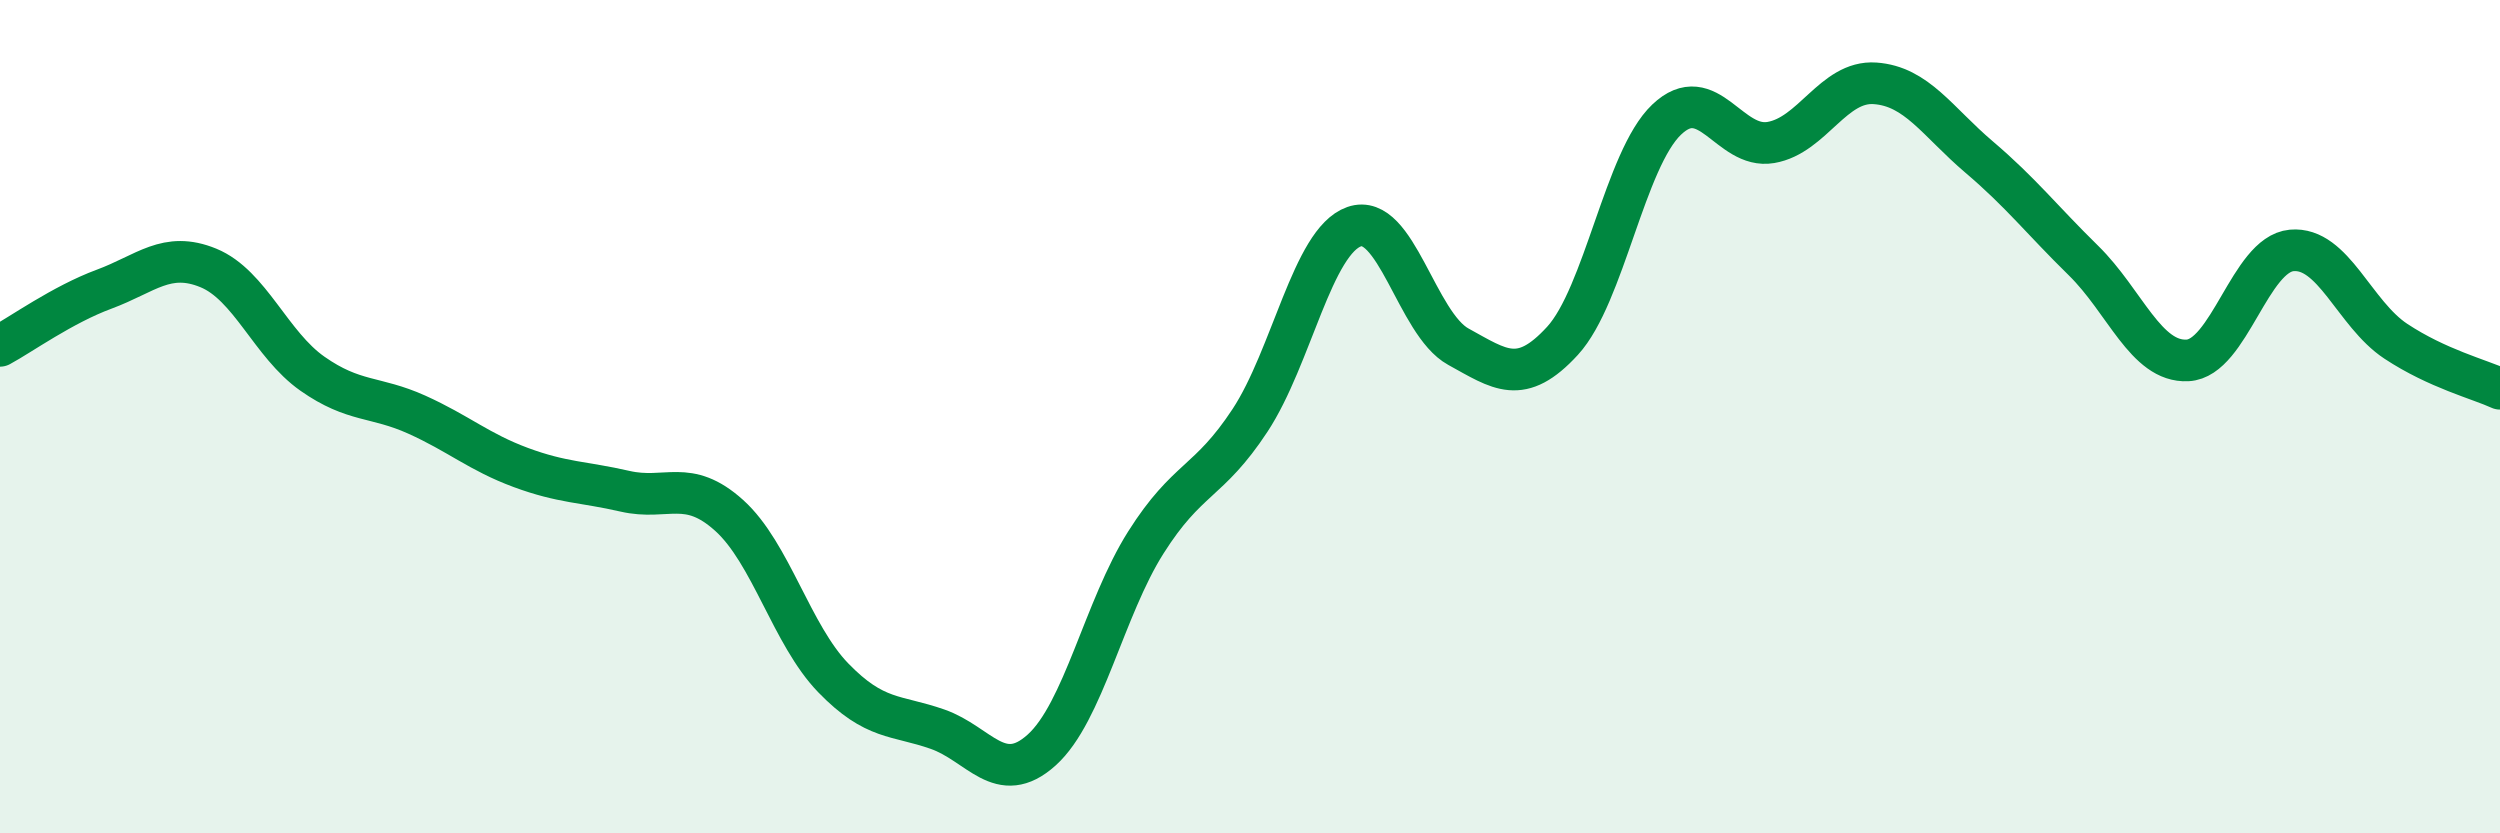 
    <svg width="60" height="20" viewBox="0 0 60 20" xmlns="http://www.w3.org/2000/svg">
      <path
        d="M 0,8.3 C 0.5,8.03 1.5,7.31 2.5,6.94 C 3.5,6.57 4,6.02 5,6.43 C 6,6.84 6.5,8.27 7.5,8.97 C 8.5,9.67 9,9.5 10,9.95 C 11,10.4 11.5,10.85 12.5,11.22 C 13.5,11.59 14,11.56 15,11.79 C 16,12.02 16.5,11.47 17.5,12.37 C 18.5,13.27 19,15.24 20,16.27 C 21,17.3 21.5,17.15 22.5,17.5 C 23.5,17.85 24,18.9 25,18 C 26,17.1 26.5,14.6 27.5,13.02 C 28.5,11.44 29,11.61 30,10.09 C 31,8.57 31.5,5.79 32.5,5.44 C 33.5,5.09 34,7.77 35,8.32 C 36,8.87 36.5,9.27 37.5,8.18 C 38.5,7.09 39,3.82 40,2.87 C 41,1.92 41.5,3.59 42.5,3.42 C 43.5,3.25 44,1.93 45,2 C 46,2.07 46.5,2.92 47.5,3.77 C 48.5,4.62 49,5.27 50,6.25 C 51,7.23 51.5,8.7 52.5,8.65 C 53.5,8.6 54,6.1 55,6.01 C 56,5.92 56.5,7.53 57.5,8.19 C 58.5,8.85 59.5,9.1 60,9.33L60 20L0 20Z"
        fill="#008740"
        opacity="0.1"
        stroke-linecap="round"
        stroke-linejoin="round"
      />
      <path
        d="M 0,8.3 C 0.5,8.03 1.5,7.31 2.5,6.94 C 3.5,6.57 4,6.02 5,6.43 C 6,6.84 6.5,8.27 7.5,8.97 C 8.5,9.67 9,9.5 10,9.95 C 11,10.4 11.5,10.85 12.5,11.22 C 13.5,11.59 14,11.56 15,11.79 C 16,12.02 16.5,11.47 17.5,12.37 C 18.5,13.27 19,15.24 20,16.27 C 21,17.3 21.5,17.15 22.5,17.5 C 23.5,17.85 24,18.9 25,18 C 26,17.1 26.5,14.6 27.5,13.02 C 28.5,11.44 29,11.61 30,10.09 C 31,8.57 31.5,5.79 32.5,5.44 C 33.5,5.09 34,7.77 35,8.32 C 36,8.87 36.5,9.27 37.5,8.18 C 38.5,7.09 39,3.82 40,2.87 C 41,1.92 41.5,3.59 42.5,3.42 C 43.5,3.25 44,1.93 45,2 C 46,2.07 46.5,2.92 47.5,3.77 C 48.5,4.62 49,5.27 50,6.25 C 51,7.23 51.5,8.7 52.5,8.65 C 53.5,8.6 54,6.1 55,6.01 C 56,5.92 56.5,7.53 57.5,8.19 C 58.5,8.85 59.5,9.1 60,9.33"
        stroke="#008740"
        stroke-width="1"
        fill="none"
        stroke-linecap="round"
        stroke-linejoin="round"
      />
    </svg>
  